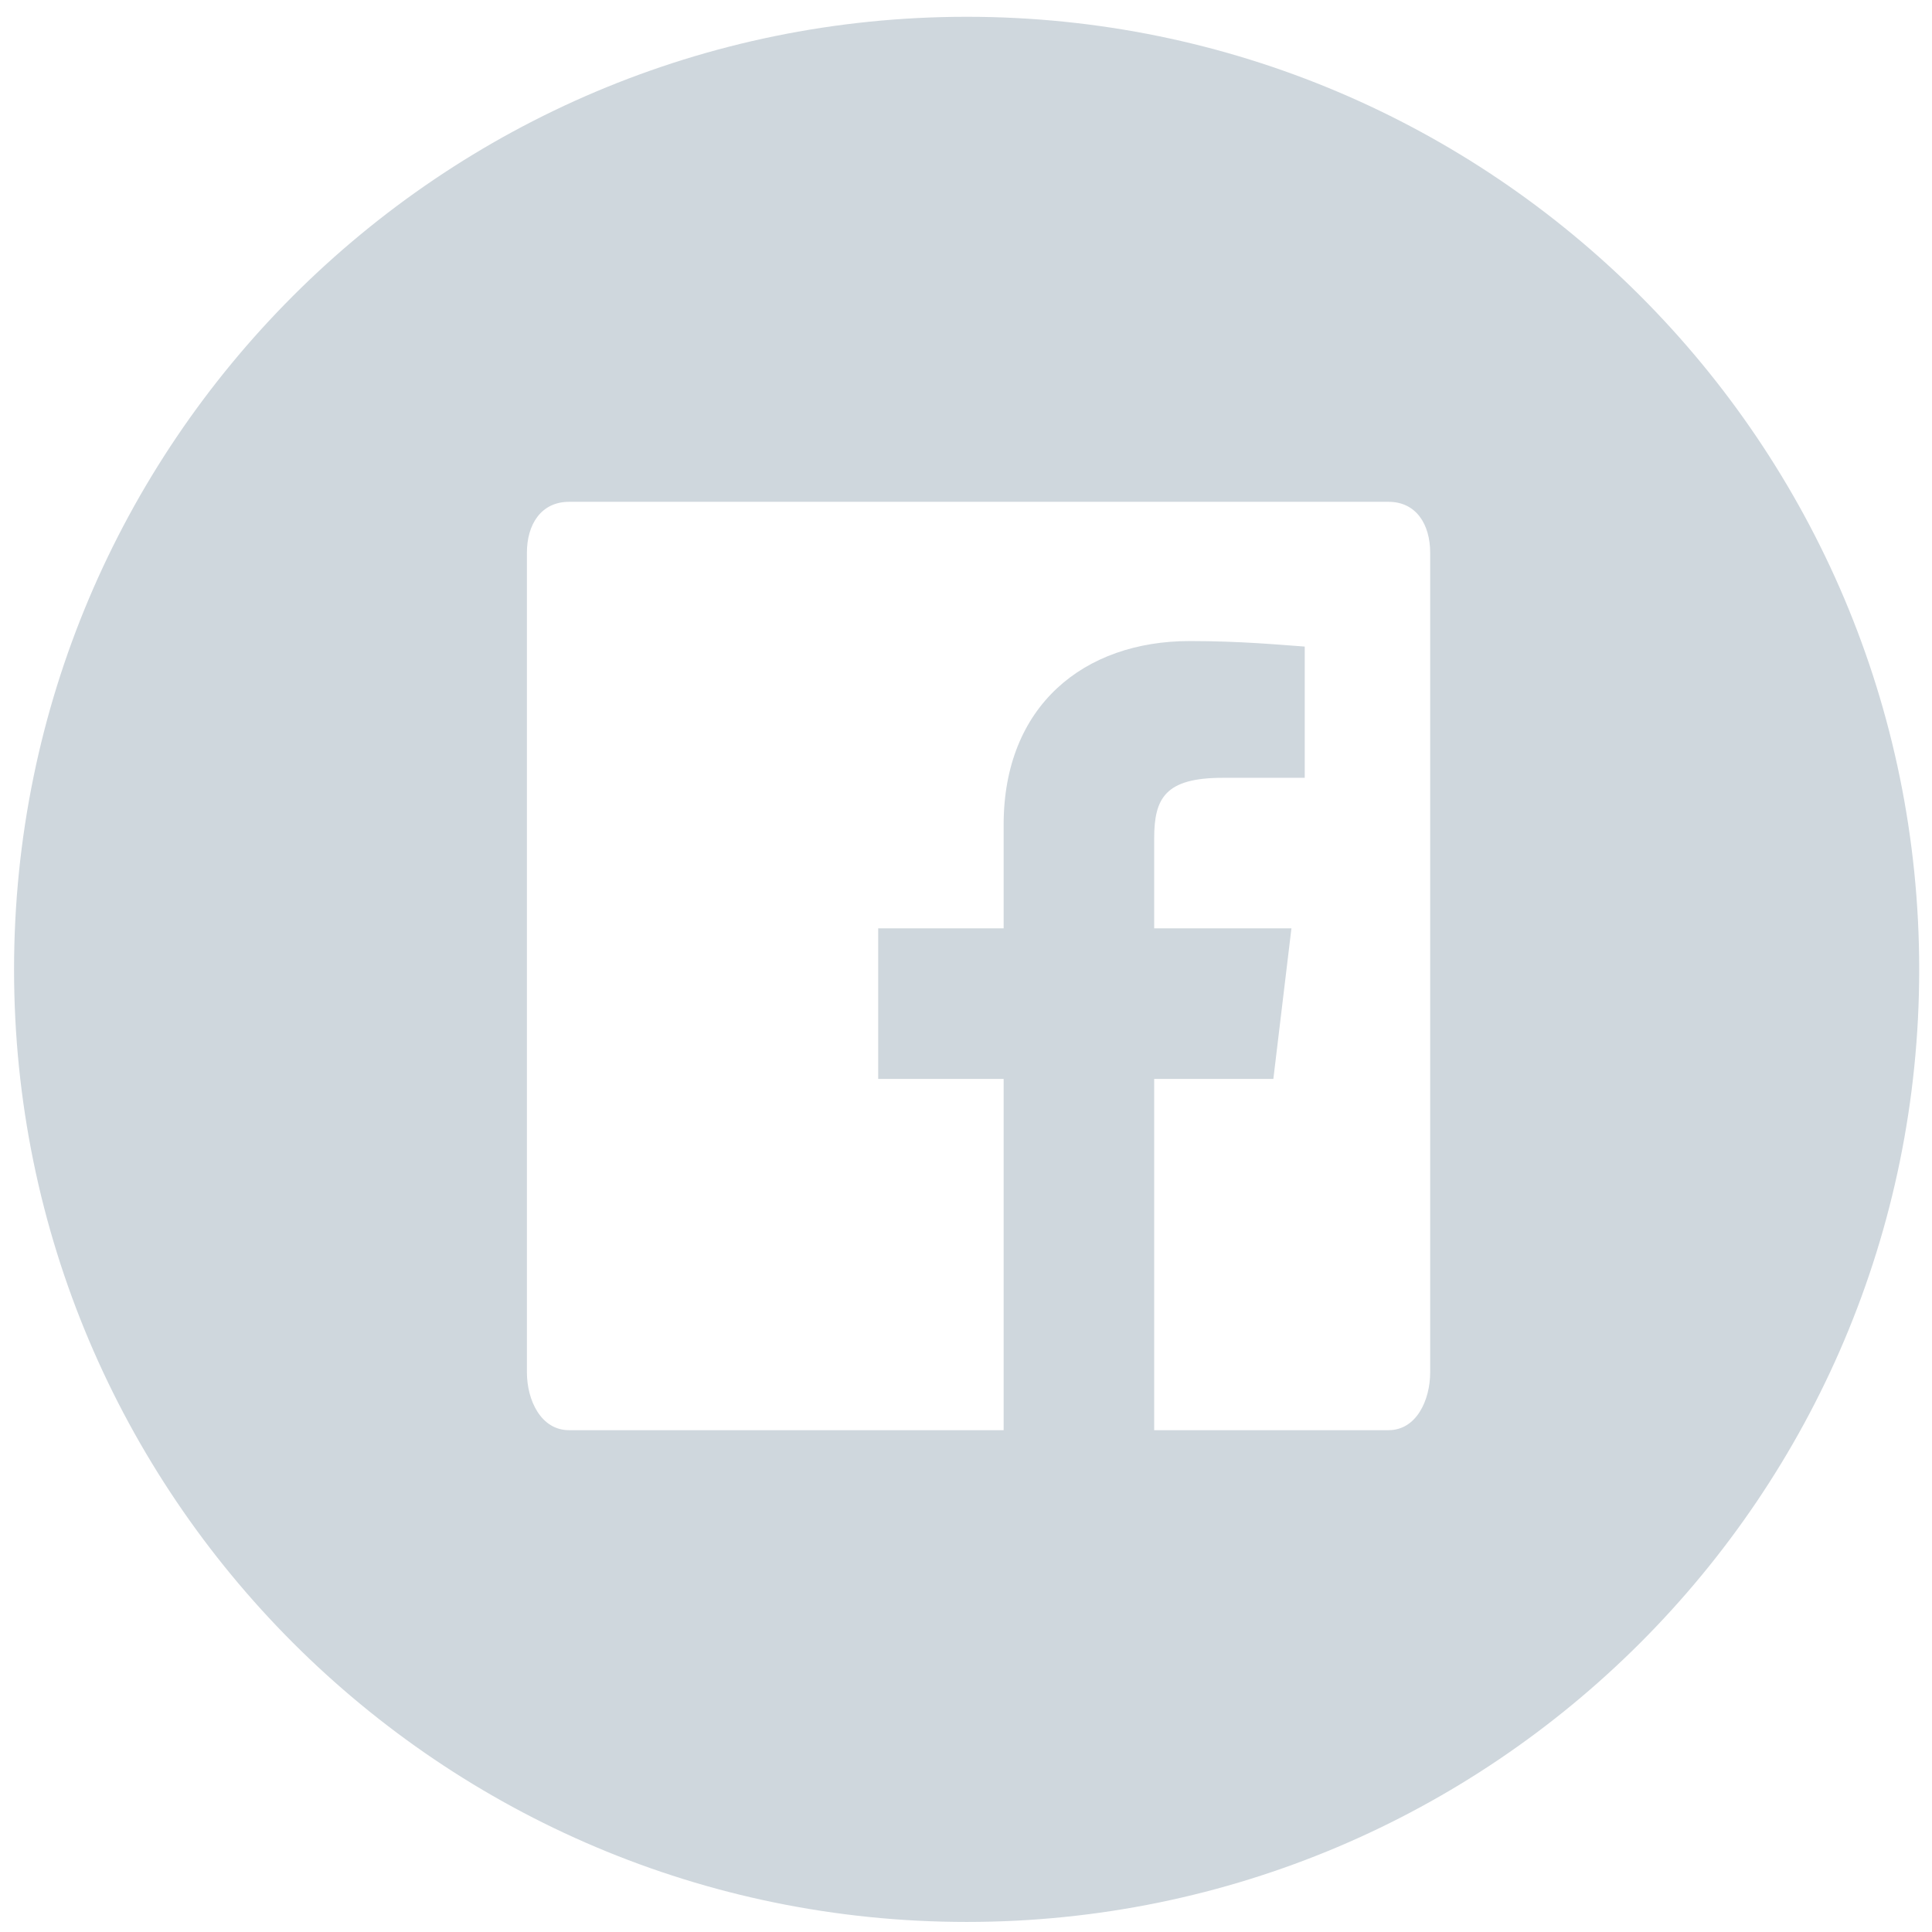 <?xml version="1.0" encoding="UTF-8"?>
<svg width="77px" height="77px" viewBox="0 0 77 77" version="1.1" xmlns="http://www.w3.org/2000/svg" xmlns:xlink="http://www.w3.org/1999/xlink">
    <!-- Generator: Sketch 42 (36781) - http://www.bohemiancoding.com/sketch -->
    <title>Facebook</title>
    <desc>Created with Sketch.</desc>
    <defs></defs>
    <g id="Page-1" stroke="none" stroke-width="1" fill="none" fill-rule="evenodd">
        <g id="SOCIAL-ICONS-SKETCH" transform="translate(-269, -597)" fill="#CFD7DD">
            <g id="FULL-WHITE" transform="translate(140, 597)">
                <path d="M167.53,0.669 C146.56,0.669 129.56,17.669 129.56,38.639 C129.56,59.599 146.56,76.599 167.53,76.599 C188.49,76.599 205.49,59.599 205.49,38.639 C205.49,17.669 188.49,0.669 167.53,0.669 L167.53,0.669 Z M186,54.689 C186,55.809 185.45,57 184.34,57 L175,57 L175,43 L179.75,43 L180.47,37 L175,37 L175,33.419 C175,31.819 175.43,31 177.73,31 L181,31 L181,25.769 C180,25.699 178.45,25.549 176.42,25.549 C172.2,25.549 169,28.129 169,32.869 L169,37 L164,37 L164,43 L169,43 L169,57 L151.68,57 C150.56,57 150,55.809 150,54.689 L150,22.029 C150,20.909 150.56,20 151.68,20 L184.34,20 C185.45,20 186,20.909 186,22.029 L186,54.689 L186,54.689 Z" id="Facebook"></path>
            </g>
        </g>
    </g>
</svg>